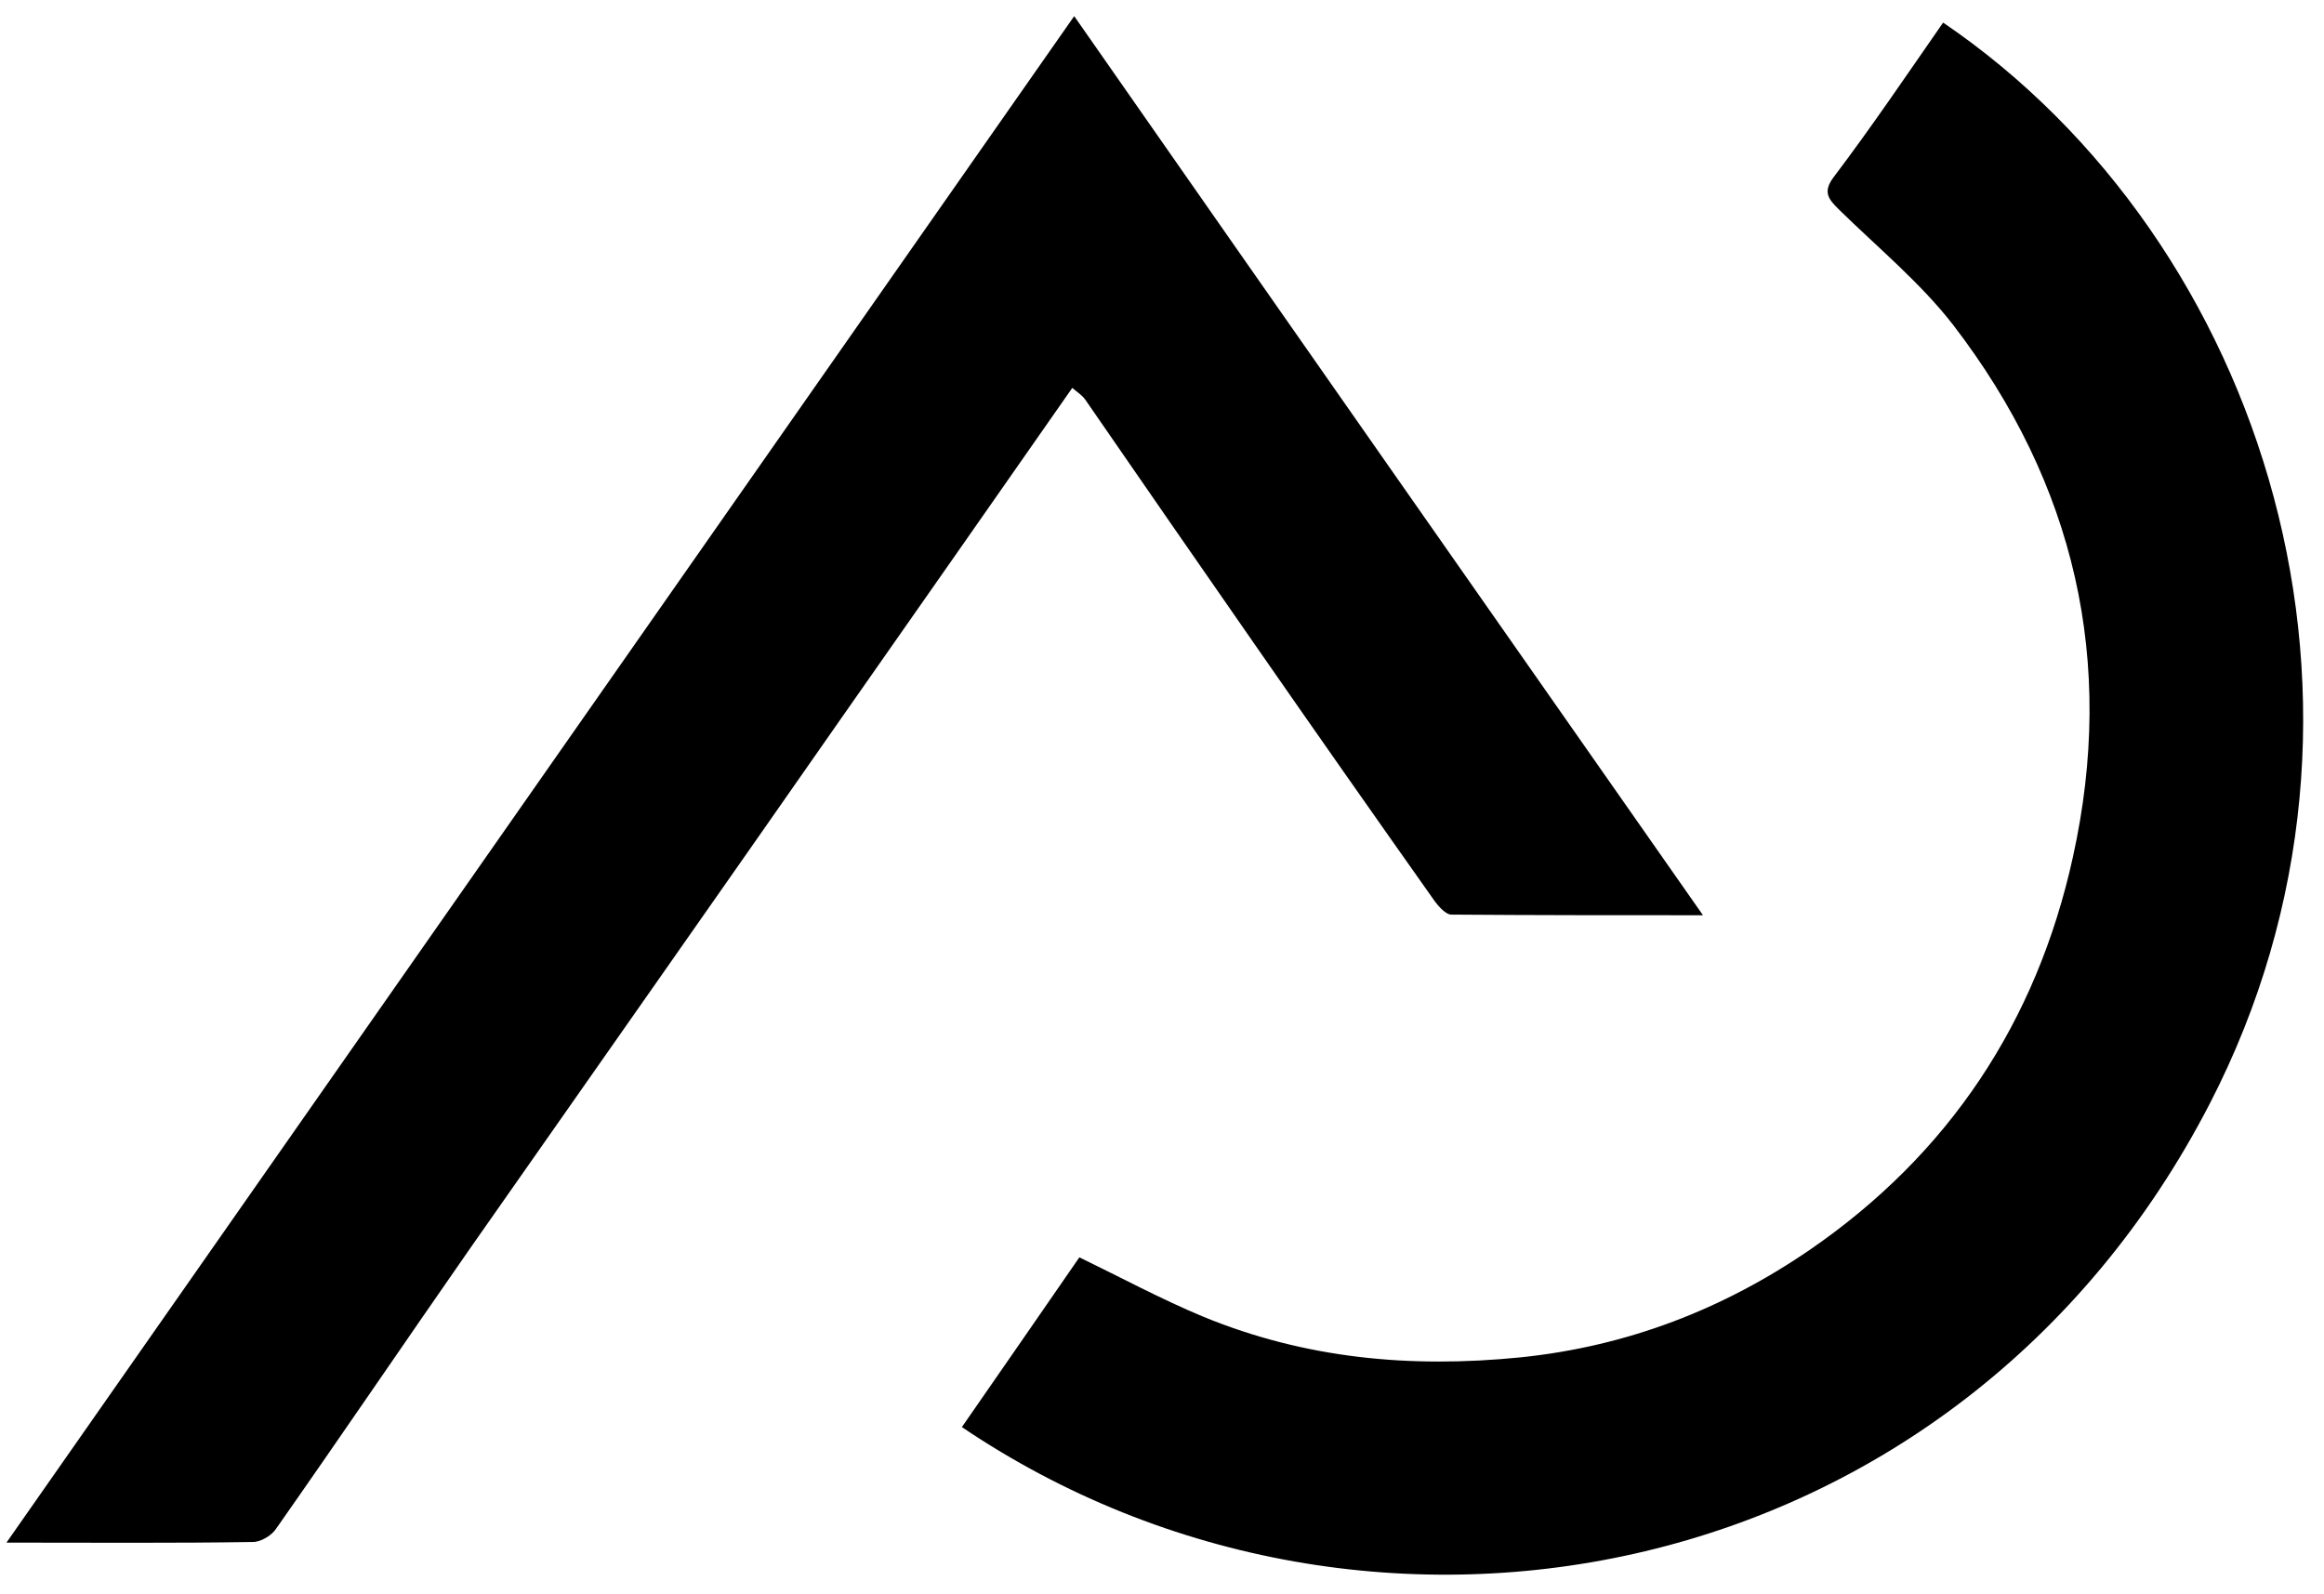 <svg xmlns="http://www.w3.org/2000/svg" viewBox="0 0 360 247"><path d="M263.8 141.8c-13.7 0-26.4 0-39-.1-.8 0-1.9-1.2-2.5-2-9.4-13.3-18.8-26.7-28.1-40.1-8.7-12.5-17.4-25.1-26.1-37.7-.5-.7-1.3-1.2-2-1.8-12 17.2-23.9 34.2-35.8 51.2-19.1 27.4-38.3 54.7-57.4 82-10.1 14.5-20 29.1-30.1 43.5-.7 1.1-2.4 2.1-3.6 2.1-12.2.2-24.5.1-38.2.1C56.4 159.8 111.2 81.4 166.4 2.5c32.3 46.3 64.5 92.3 97.4 139.3z"/><path d="M301 3.5c49.9 33.9 72.9 106.3 41.3 167.5-38.9 75.3-129.9 92.9-193.3 50.1 6.1-8.8 12.2-17.6 18.2-26.3 6.4 3.1 12.7 6.5 19.2 9.2 15.8 6.5 32.1 8 49.1 6.3 16.6-1.7 31.5-7.5 44.9-16.7 21.5-14.8 35.1-35.3 40.7-60.8 6.7-30.3.3-57.9-18.5-82.4-5.1-6.6-11.8-12.1-17.8-18-1.5-1.5-2.5-2.6-.8-4.9 5.9-7.8 11.3-15.8 17-24z"/></svg>